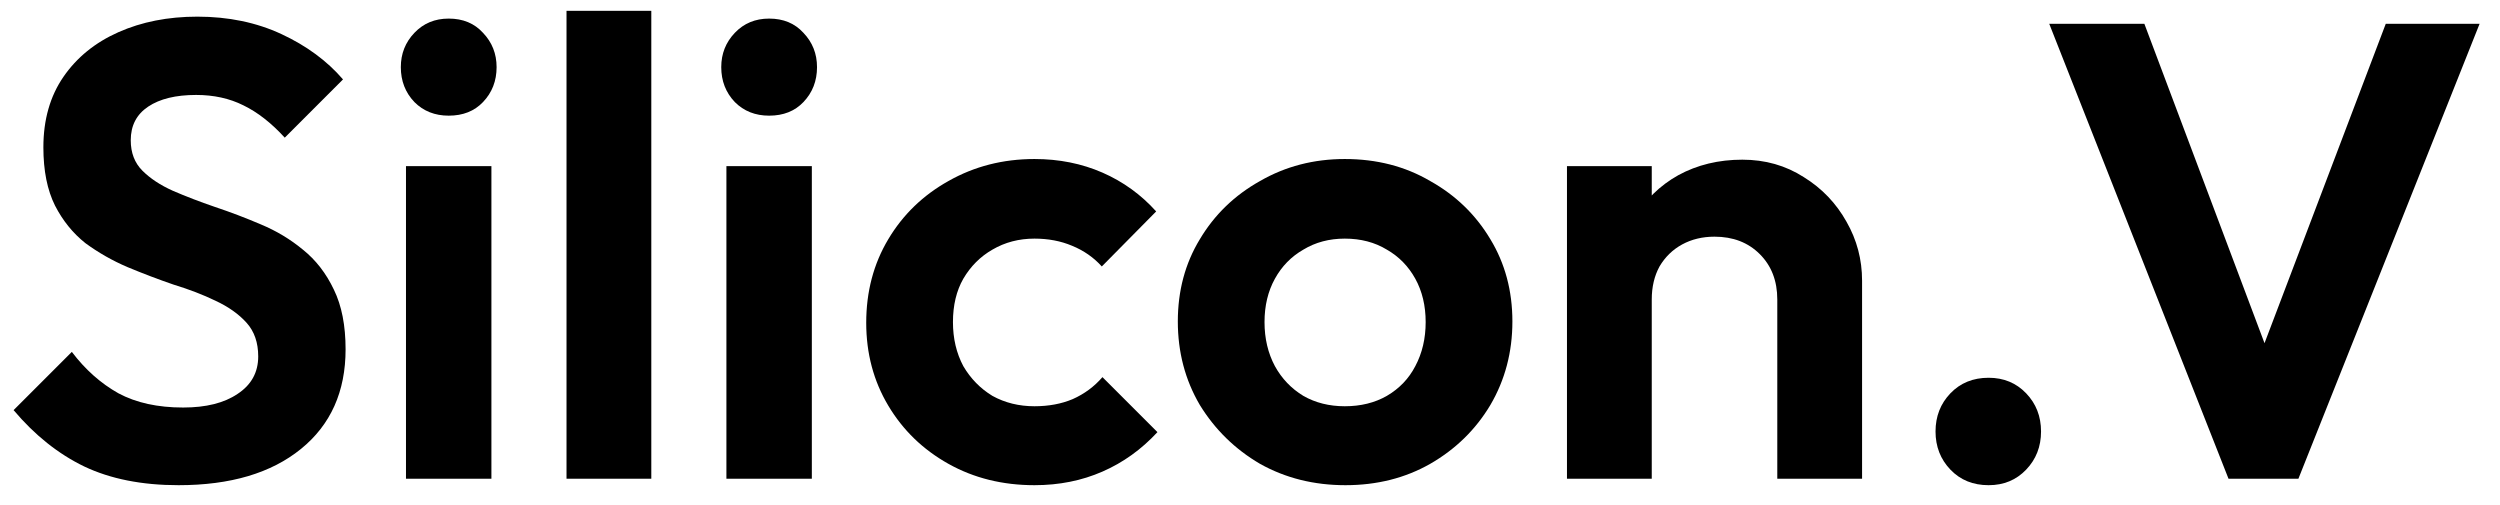<svg width="94" height="19" viewBox="0 0 94 19" fill="none" xmlns="http://www.w3.org/2000/svg">
<path d="M6.716 18.243C5.337 18.243 4.153 18.008 3.164 17.538C2.19 17.067 1.306 16.362 0.511 15.421L2.701 13.231C3.204 13.896 3.788 14.415 4.453 14.788C5.118 15.145 5.929 15.323 6.887 15.323C7.746 15.323 8.428 15.153 8.931 14.812C9.45 14.472 9.709 14.001 9.709 13.401C9.709 12.882 9.563 12.46 9.271 12.136C8.979 11.811 8.59 11.535 8.103 11.308C7.633 11.081 7.106 10.878 6.522 10.7C5.954 10.505 5.378 10.286 4.794 10.043C4.226 9.8 3.699 9.5 3.212 9.143C2.742 8.77 2.361 8.299 2.069 7.731C1.777 7.147 1.631 6.417 1.631 5.541C1.631 4.503 1.882 3.619 2.385 2.889C2.888 2.159 3.577 1.599 4.453 1.21C5.329 0.821 6.319 0.626 7.422 0.626C8.59 0.626 9.644 0.845 10.585 1.283C11.526 1.721 12.297 2.289 12.897 2.986L10.707 5.176C10.204 4.625 9.685 4.219 9.15 3.96C8.63 3.7 8.038 3.57 7.373 3.57C6.611 3.57 6.011 3.716 5.573 4.008C5.135 4.3 4.916 4.722 4.916 5.274C4.916 5.744 5.062 6.125 5.354 6.417C5.646 6.709 6.027 6.961 6.497 7.172C6.984 7.383 7.511 7.585 8.079 7.78C8.663 7.975 9.239 8.194 9.807 8.437C10.391 8.68 10.918 8.997 11.388 9.386C11.875 9.775 12.264 10.278 12.556 10.895C12.848 11.495 12.994 12.241 12.994 13.133C12.994 14.723 12.435 15.972 11.315 16.881C10.196 17.789 8.663 18.243 6.716 18.243Z" fill="black"/>
<path d="M15.265 18V6.247H18.477V18H15.265ZM16.871 4.349C16.352 4.349 15.922 4.179 15.582 3.838C15.241 3.481 15.071 3.043 15.071 2.524C15.071 2.021 15.241 1.591 15.582 1.234C15.922 0.877 16.352 0.699 16.871 0.699C17.407 0.699 17.837 0.877 18.161 1.234C18.502 1.591 18.672 2.021 18.672 2.524C18.672 3.043 18.502 3.481 18.161 3.838C17.837 4.179 17.407 4.349 16.871 4.349Z" fill="black"/>
<path d="M21.301 18V0.407H24.489V18H21.301Z" fill="black"/>
<path d="M27.313 18V6.247H30.525V18H27.313ZM28.919 4.349C28.4 4.349 27.97 4.179 27.63 3.838C27.289 3.481 27.119 3.043 27.119 2.524C27.119 2.021 27.289 1.591 27.63 1.234C27.97 0.877 28.4 0.699 28.919 0.699C29.455 0.699 29.884 0.877 30.209 1.234C30.55 1.591 30.72 2.021 30.72 2.524C30.72 3.043 30.55 3.481 30.209 3.838C29.884 4.179 29.455 4.349 28.919 4.349Z" fill="black"/>
<path d="M38.897 18.243C37.697 18.243 36.618 17.976 35.661 17.44C34.704 16.905 33.949 16.175 33.398 15.25C32.846 14.326 32.57 13.287 32.57 12.136C32.57 10.968 32.846 9.921 33.398 8.997C33.949 8.072 34.704 7.342 35.661 6.807C36.634 6.255 37.713 5.979 38.897 5.979C39.822 5.979 40.673 6.15 41.452 6.49C42.231 6.831 42.904 7.318 43.472 7.95L41.428 10.019C41.12 9.678 40.746 9.418 40.308 9.24C39.887 9.062 39.416 8.972 38.897 8.972C38.313 8.972 37.786 9.11 37.315 9.386C36.861 9.646 36.496 10.011 36.22 10.481C35.961 10.935 35.831 11.479 35.831 12.111C35.831 12.728 35.961 13.279 36.22 13.766C36.496 14.236 36.861 14.61 37.315 14.885C37.786 15.145 38.313 15.275 38.897 15.275C39.432 15.275 39.911 15.185 40.333 15.007C40.771 14.812 41.144 14.537 41.452 14.18L43.52 16.248C42.92 16.897 42.231 17.392 41.452 17.732C40.673 18.073 39.822 18.243 38.897 18.243Z" fill="black"/>
<path d="M50.588 18.243C49.404 18.243 48.333 17.976 47.376 17.44C46.435 16.889 45.681 16.151 45.113 15.226C44.561 14.285 44.286 13.239 44.286 12.087C44.286 10.935 44.561 9.905 45.113 8.997C45.664 8.072 46.419 7.342 47.376 6.807C48.333 6.255 49.396 5.979 50.564 5.979C51.764 5.979 52.835 6.255 53.776 6.807C54.733 7.342 55.487 8.072 56.039 8.997C56.59 9.905 56.866 10.935 56.866 12.087C56.866 13.239 56.59 14.285 56.039 15.226C55.487 16.151 54.733 16.889 53.776 17.44C52.835 17.976 51.772 18.243 50.588 18.243ZM50.564 15.275C51.164 15.275 51.691 15.145 52.145 14.885C52.616 14.61 52.973 14.236 53.216 13.766C53.475 13.279 53.605 12.728 53.605 12.111C53.605 11.495 53.475 10.951 53.216 10.481C52.956 10.011 52.599 9.646 52.145 9.386C51.691 9.11 51.164 8.972 50.564 8.972C49.98 8.972 49.461 9.11 49.006 9.386C48.552 9.646 48.195 10.011 47.936 10.481C47.676 10.951 47.546 11.495 47.546 12.111C47.546 12.728 47.676 13.279 47.936 13.766C48.195 14.236 48.552 14.61 49.006 14.885C49.461 15.145 49.98 15.275 50.564 15.275Z" fill="black"/>
<path d="M66.826 18V11.26C66.826 10.562 66.607 9.994 66.169 9.556C65.731 9.118 65.164 8.899 64.466 8.899C64.012 8.899 63.606 8.997 63.249 9.191C62.892 9.386 62.609 9.662 62.398 10.019C62.203 10.376 62.106 10.789 62.106 11.26L60.865 10.627C60.865 9.702 61.059 8.899 61.449 8.218C61.854 7.52 62.406 6.977 63.103 6.588C63.817 6.198 64.62 6.004 65.512 6.004C66.372 6.004 67.143 6.223 67.824 6.661C68.505 7.082 69.041 7.642 69.43 8.34C69.819 9.021 70.014 9.759 70.014 10.554V18H66.826ZM58.918 18V6.247H62.106V18H58.918Z" fill="black"/>
<path d="M74.772 18.243C74.188 18.243 73.709 18.049 73.336 17.659C72.963 17.27 72.776 16.791 72.776 16.224C72.776 15.656 72.963 15.177 73.336 14.788C73.709 14.399 74.188 14.204 74.772 14.204C75.34 14.204 75.81 14.399 76.183 14.788C76.556 15.177 76.743 15.656 76.743 16.224C76.743 16.791 76.556 17.27 76.183 17.659C75.81 18.049 75.34 18.243 74.772 18.243Z" fill="black"/>
<path d="M83.792 18L77.051 0.894H80.628L85.836 14.739H84.449L89.705 0.894H93.233L86.42 18H83.792Z" fill="black"/>
</svg>
